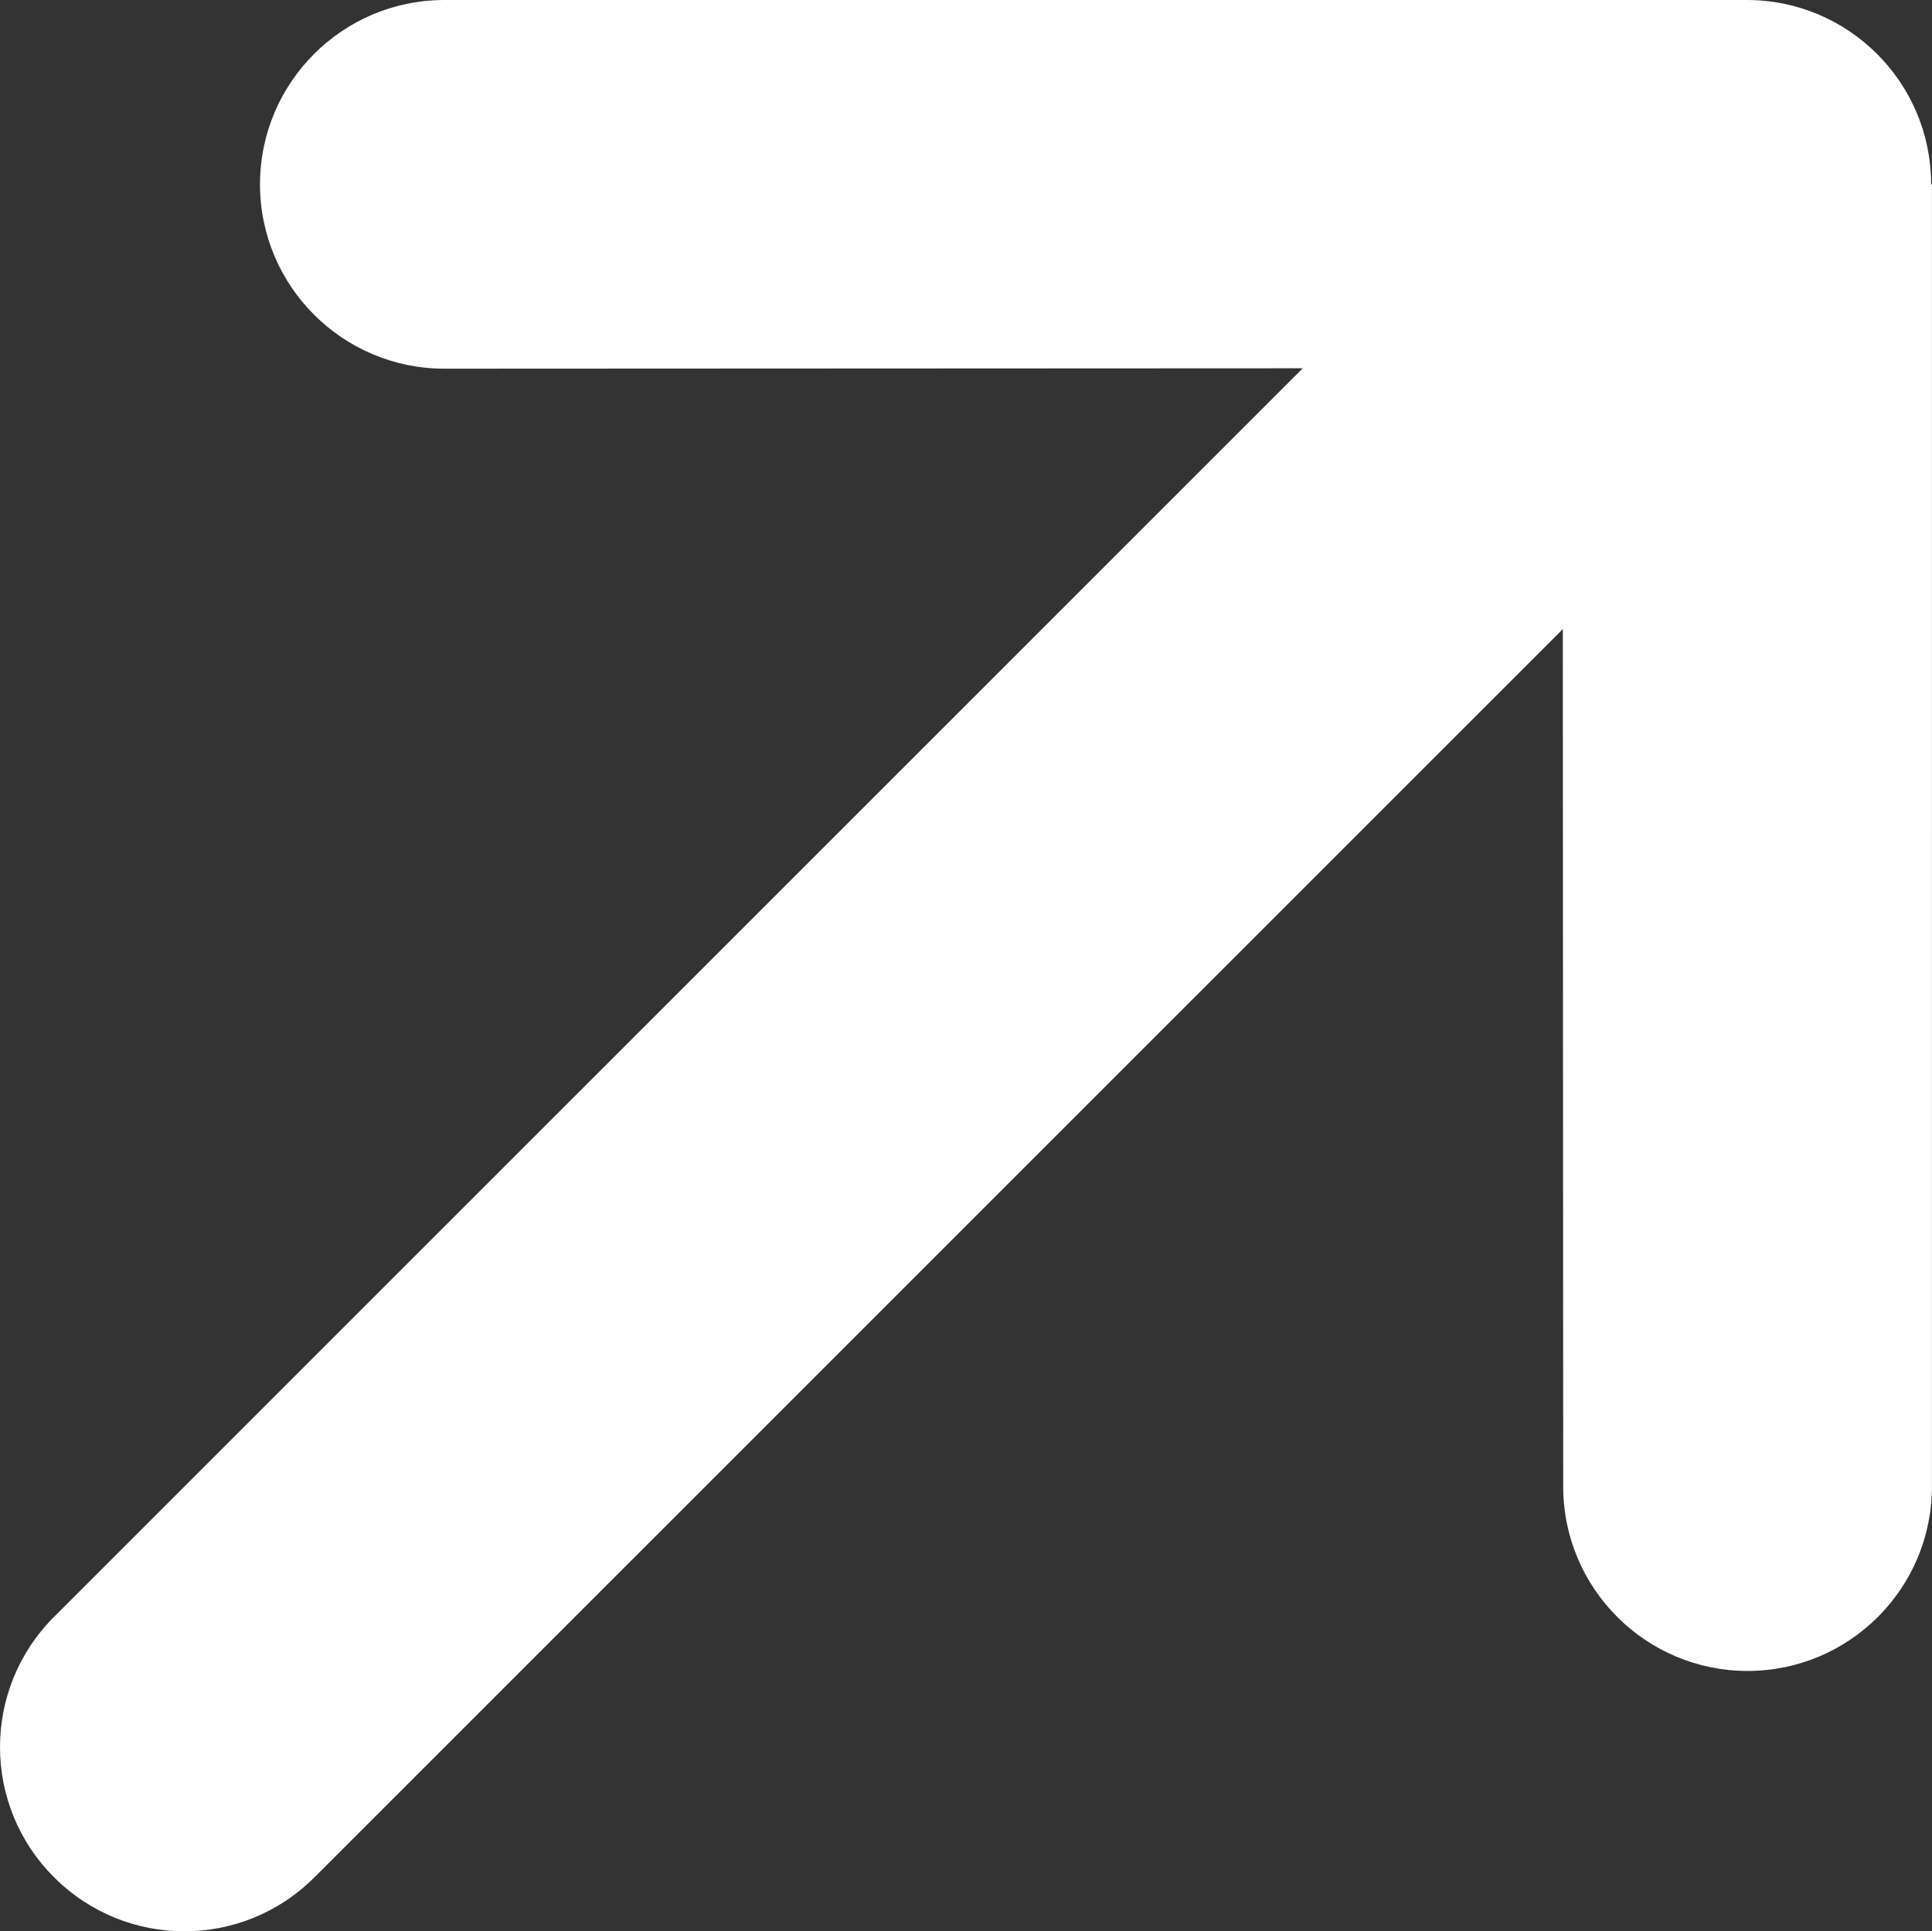 <?xml version="1.0" encoding="UTF-8"?><svg id="Layer_2" xmlns="http://www.w3.org/2000/svg" viewBox="0 0 335.65 335.58"><rect x="0" y="0" width="335.65" height="335.58" fill="#333333" stroke="none"/><defs><style>.cls-1{fill:#fff;}</style></defs><g id="Layer_1-2"><path class="cls-1" d="M335.5,32.03c0-17.68-14.35-32.03-32.03-32.03H77.2c-17.68,0-32.03,14.35-32.03,32.03s14.35,32.03,32.03,32.03l149.13-.07L9.39,280.93c-12.52,12.52-12.52,32.74,0,45.25,12.52,12.52,32.74,12.52,45.25,0l216.87-216.87.07,148.99c0,17.68,14.35,32.03,32.03,32.03s32.03-14.35,32.03-32.03V32.03h-.14Z"/></g></svg>
